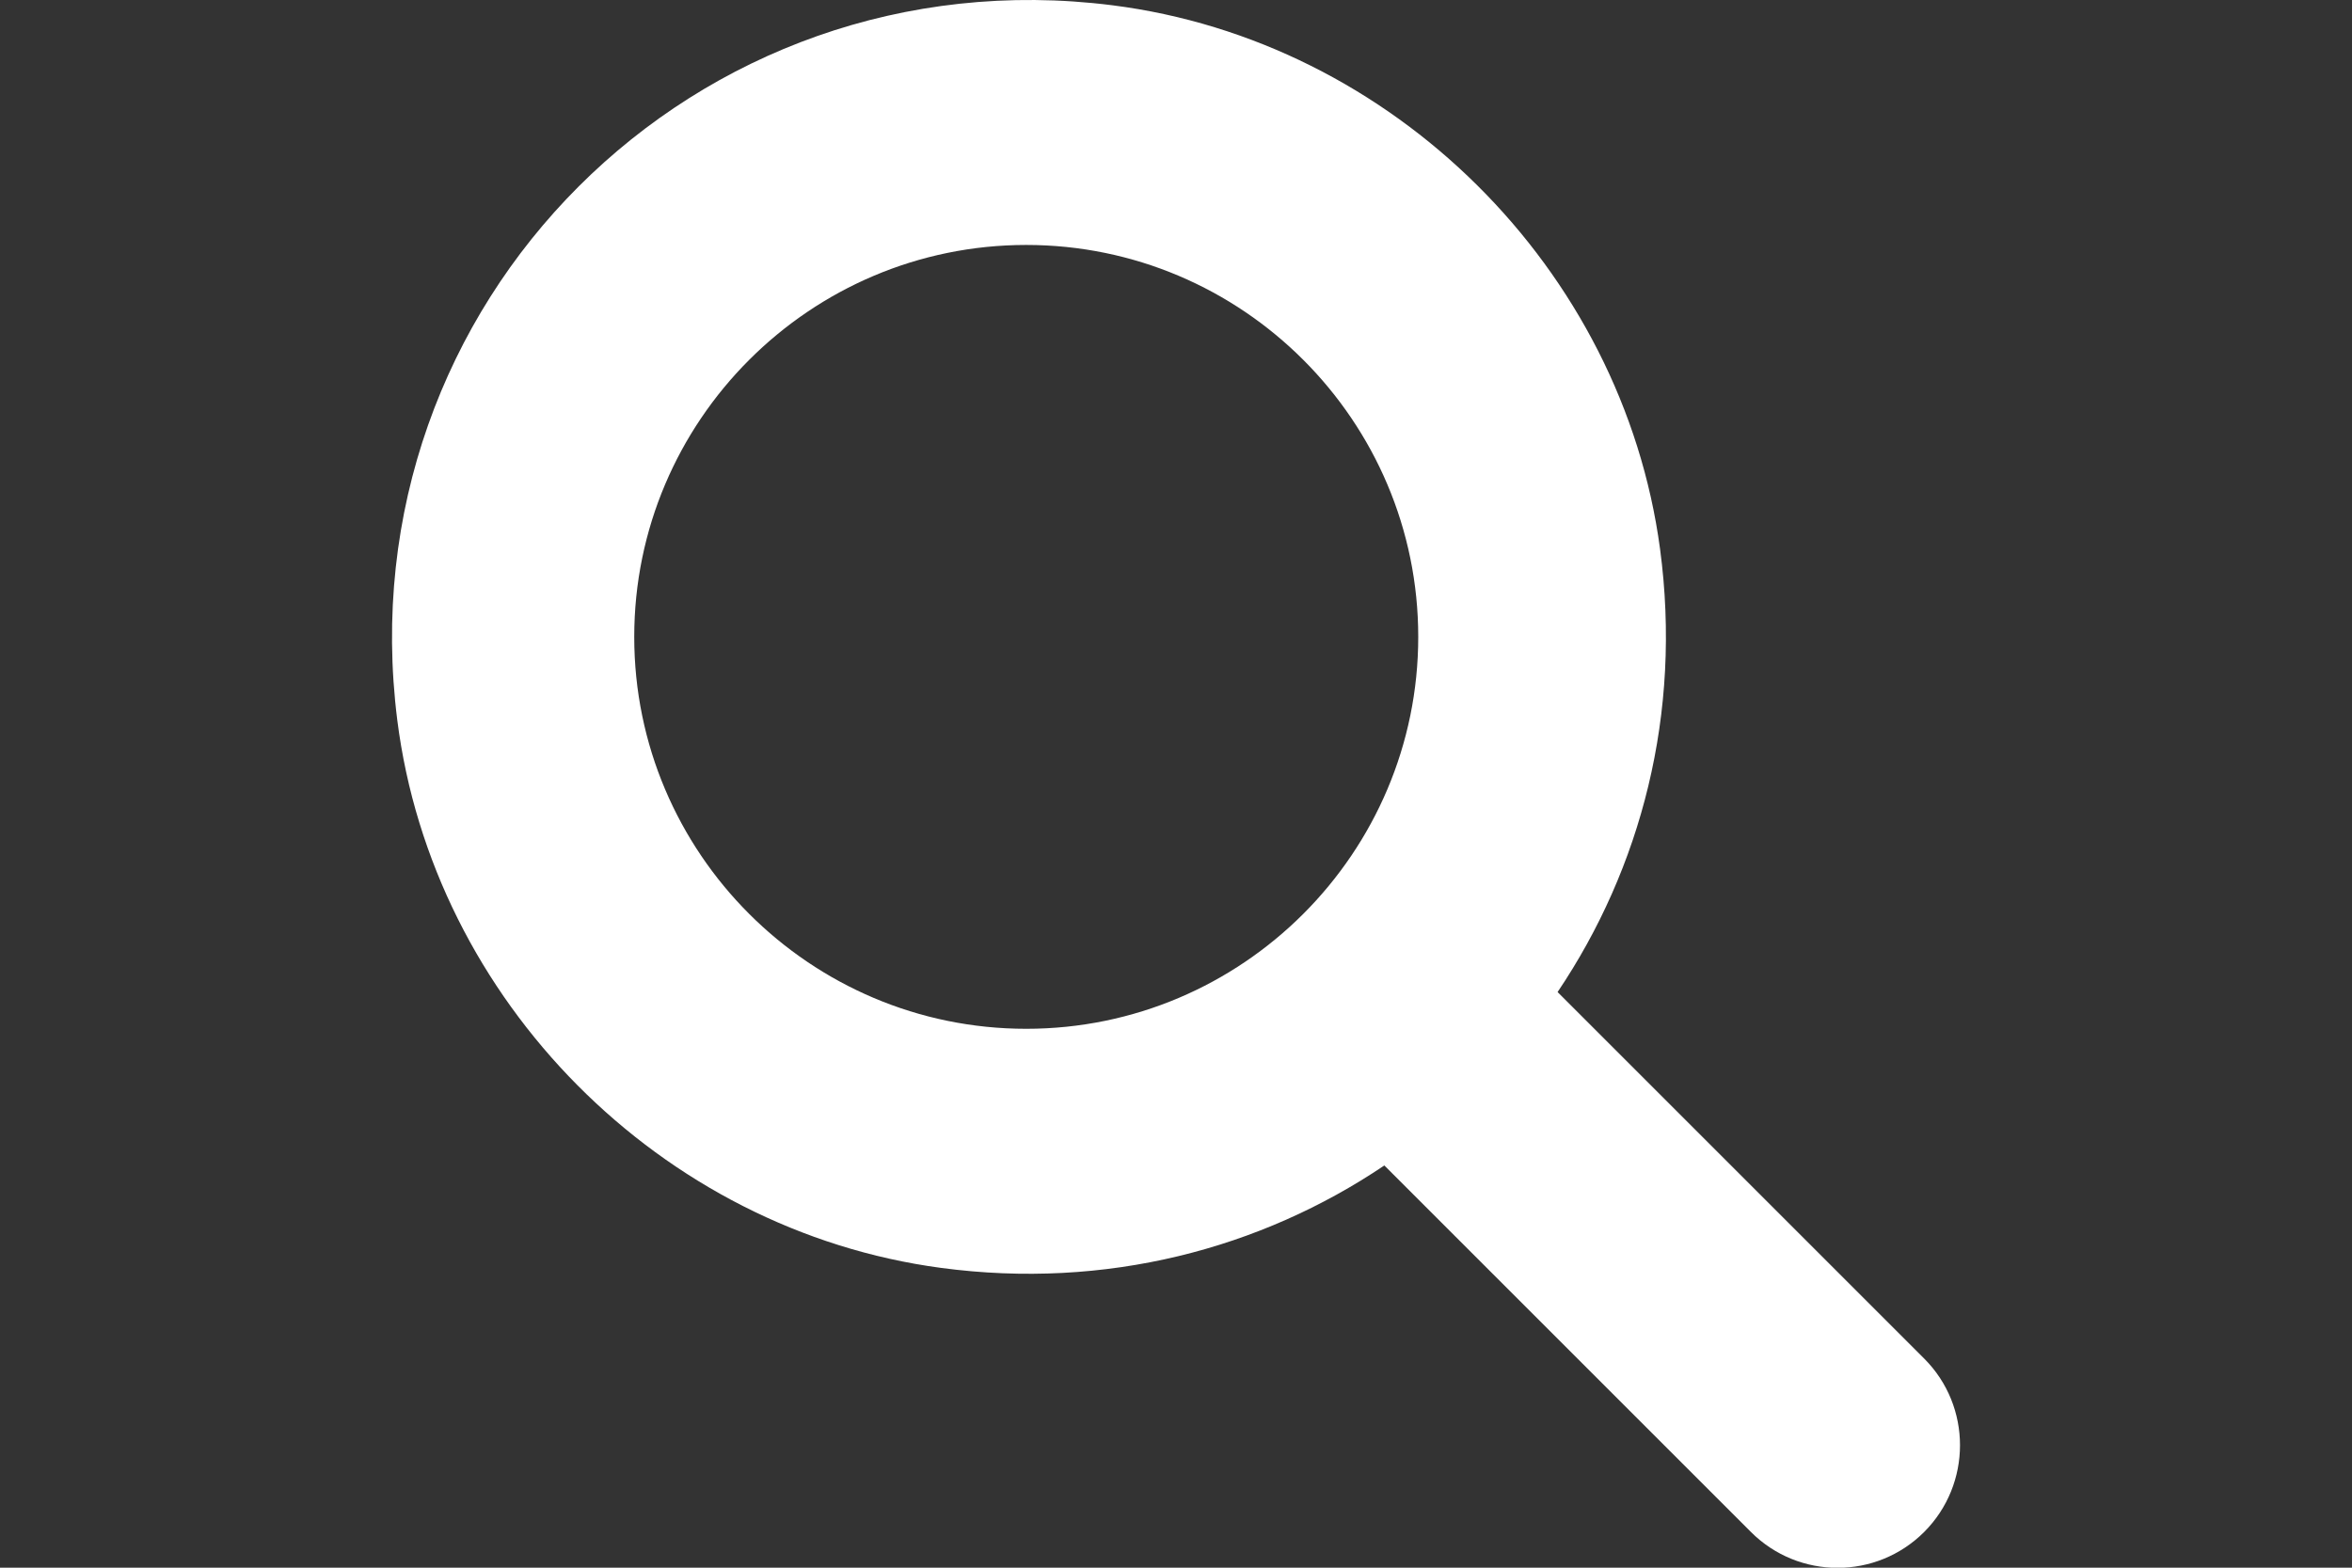 <?xml version="1.0" encoding="utf-8"?>
<!-- Generator: Adobe Illustrator 16.0.3, SVG Export Plug-In . SVG Version: 6.00 Build 0)  -->
<!DOCTYPE svg PUBLIC "-//W3C//DTD SVG 1.1//EN" "http://www.w3.org/Graphics/SVG/1.1/DTD/svg11.dtd">
<svg version="1.1" id="Ebene_1" xmlns="http://www.w3.org/2000/svg" xmlns:xlink="http://www.w3.org/1999/xlink" x="0px" y="0px"
	 width="150px" height="100px" viewBox="0 0 150 100" enable-background="new 0 0 150 100" xml:space="preserve">
<rect x="0" y="0" width="150" height="100" fill="#333333" stroke="none"/>
<path fill="#FFFFFF" d="M122.715,86.66L99.336,63.281c5.316-7.893,7.939-17.754,6.535-28.262
	C103.477,17.146,88.828,2.602,70.938,0.336c-26.6-3.366-48.967,19.001-45.601,45.601c2.266,17.898,16.813,32.559,34.688,34.941
	c10.508,1.404,20.371-1.218,28.262-6.535l23.379,23.379c3.051,3.051,7.998,3.051,11.049,0
	C125.762,94.668,125.762,89.707,122.715,86.66z M40.449,40.625c0-13.785,11.215-25,25-25s25,11.215,25,25s-11.215,25-25,25
	S40.449,54.414,40.449,40.625z"/>
</svg>
